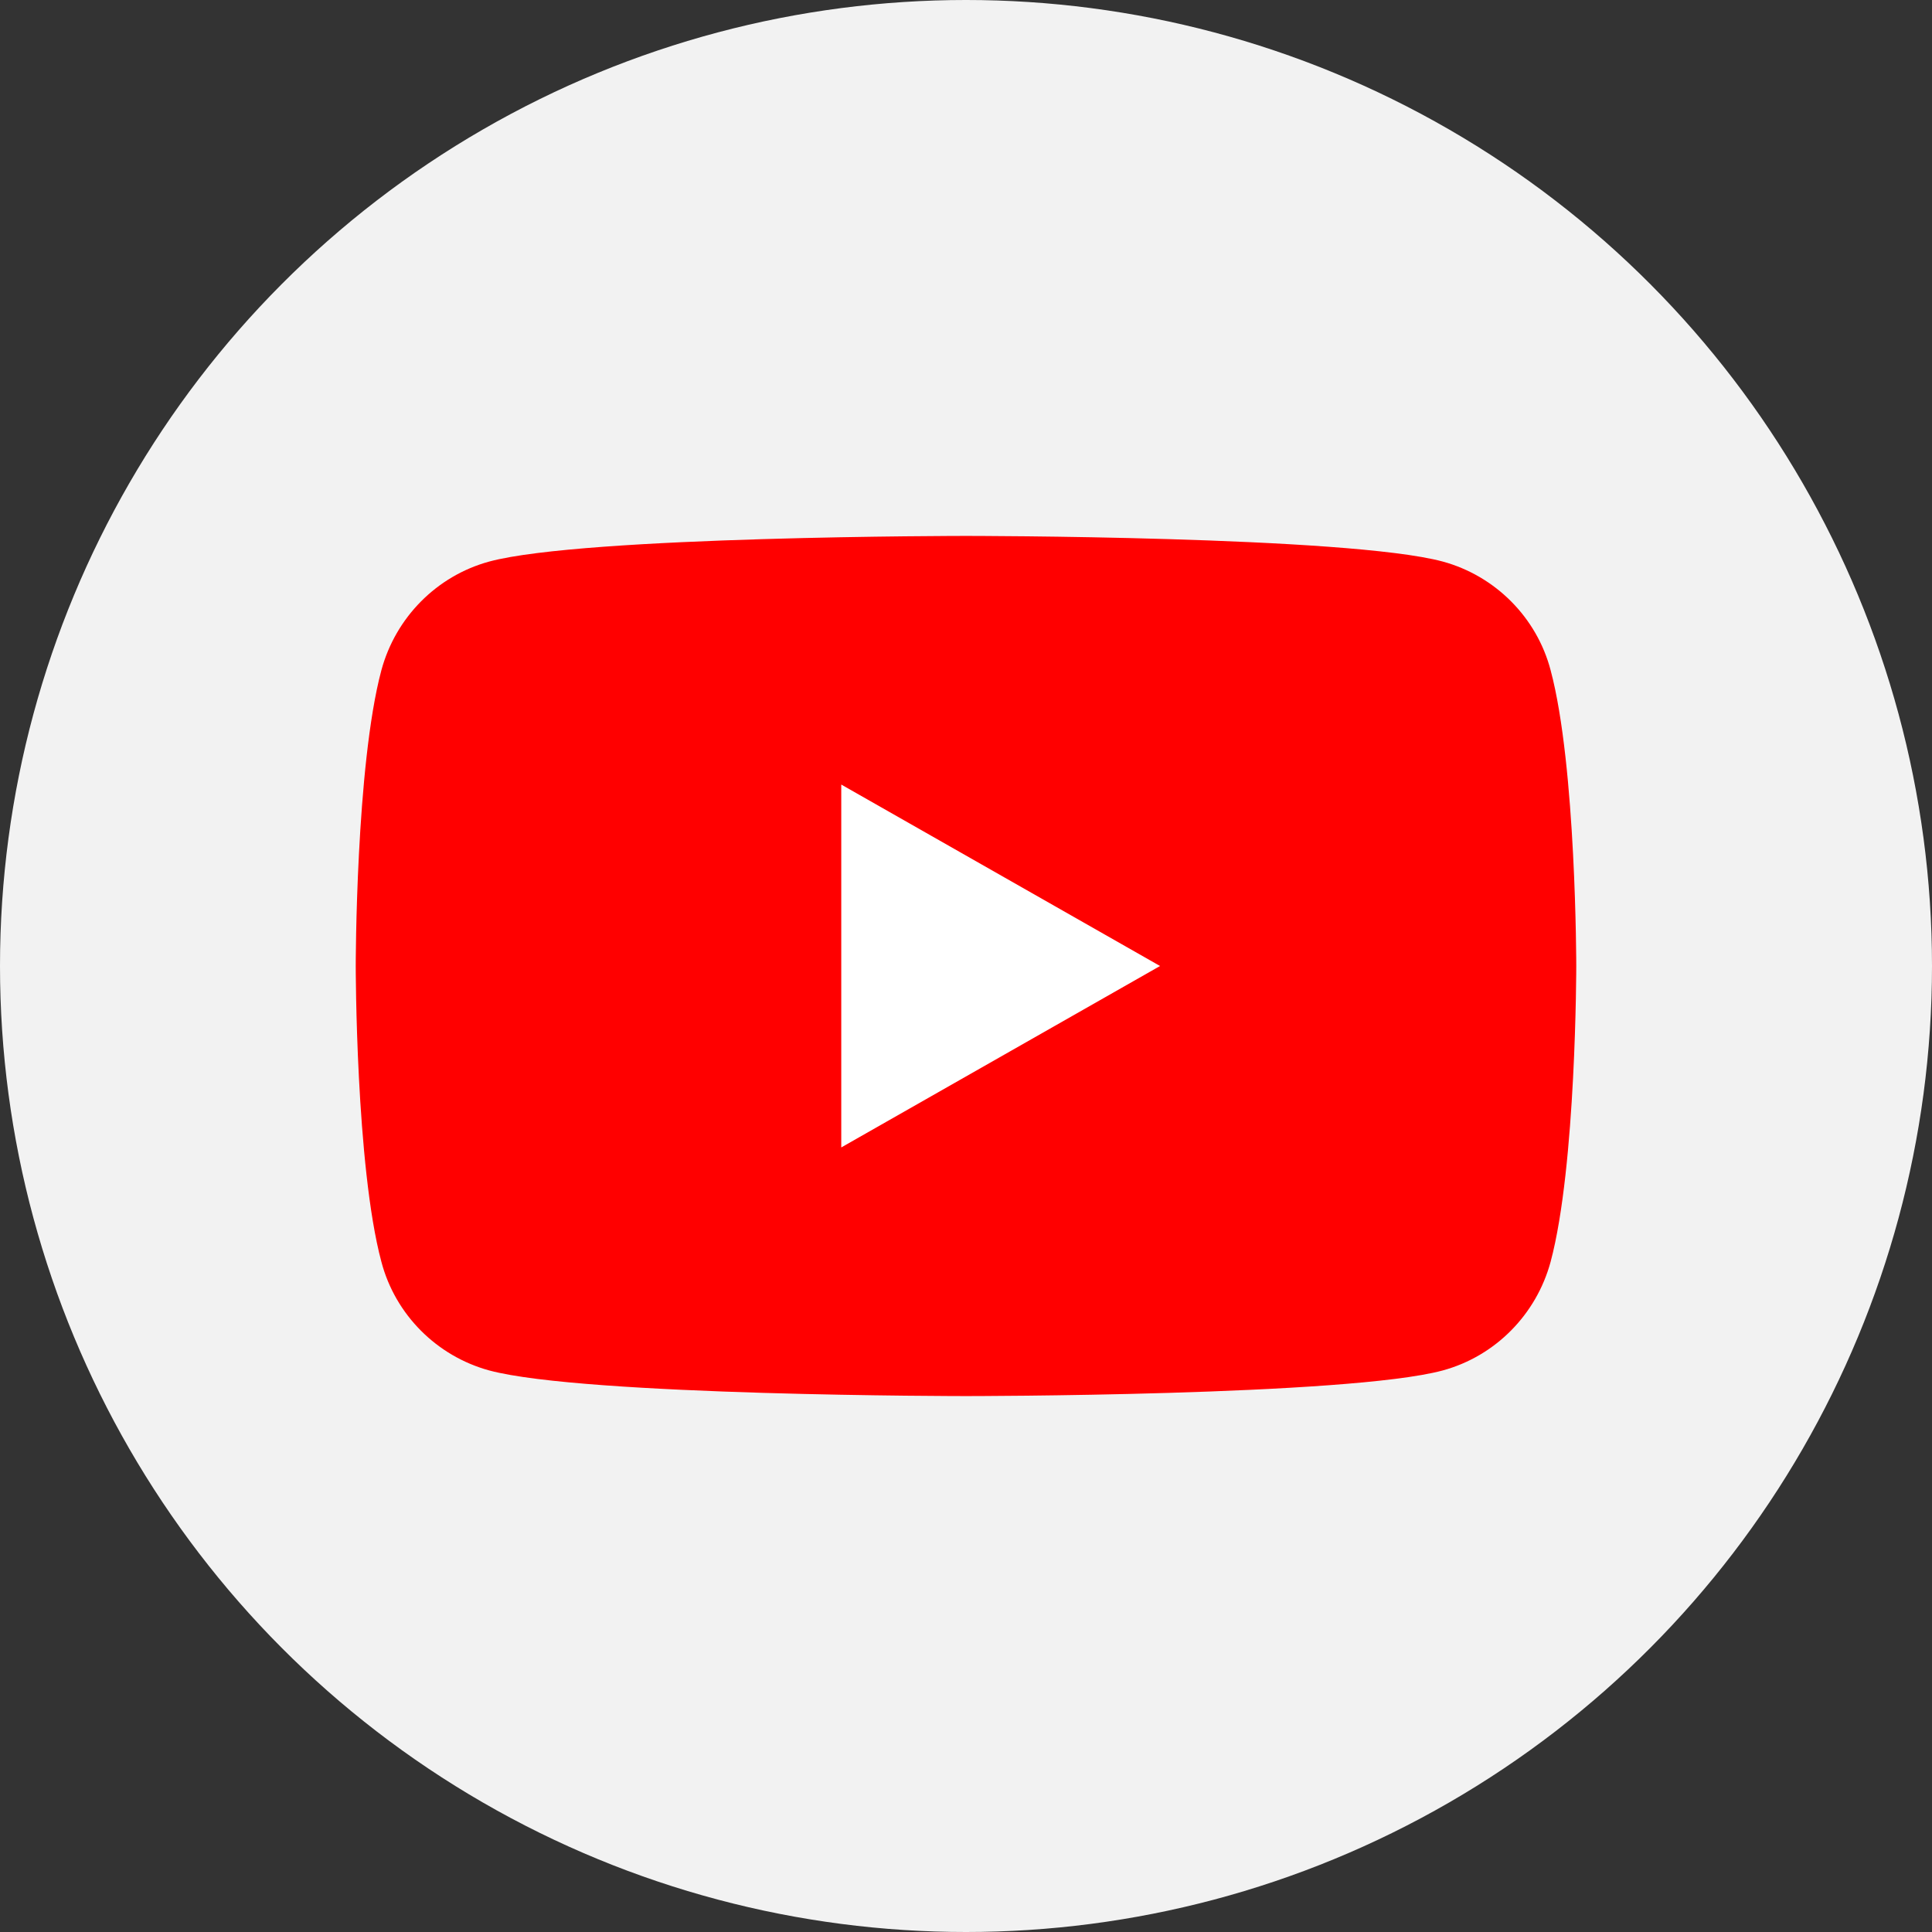 <?xml version="1.0" encoding="UTF-8"?><svg id="_レイヤー_2" xmlns="http://www.w3.org/2000/svg" viewBox="0 0 46 46"><rect x="0" y="0" width="46" height="46" fill="#333333" stroke="none"/><defs><style>.cls-1{fill:#f2f2f2;}.cls-2{fill:#fff;}.cls-3{fill:red;}</style></defs><g id="contents"><g><circle class="cls-1" cx="23" cy="23" r="23"/><g><path class="cls-3" d="m36.92,15.96c-.33-1.26-1.32-2.25-2.57-2.59-2.27-.61-11.35-.61-11.35-.61,0,0-9.09,0-11.35.61-1.25.34-2.23,1.33-2.57,2.59-.61,2.28-.61,7.04-.61,7.04,0,0,0,4.76.61,7.04.33,1.26,1.32,2.25,2.57,2.59,2.27.61,11.35.61,11.35.61,0,0,9.09,0,11.35-.61,1.25-.34,2.23-1.33,2.57-2.59.61-2.28.61-7.04.61-7.04,0,0,0-4.76-.61-7.04Z"/><polygon class="cls-2" points="20.03 27.32 27.62 23 20.03 18.68 20.03 27.32"/></g></g></g></svg>